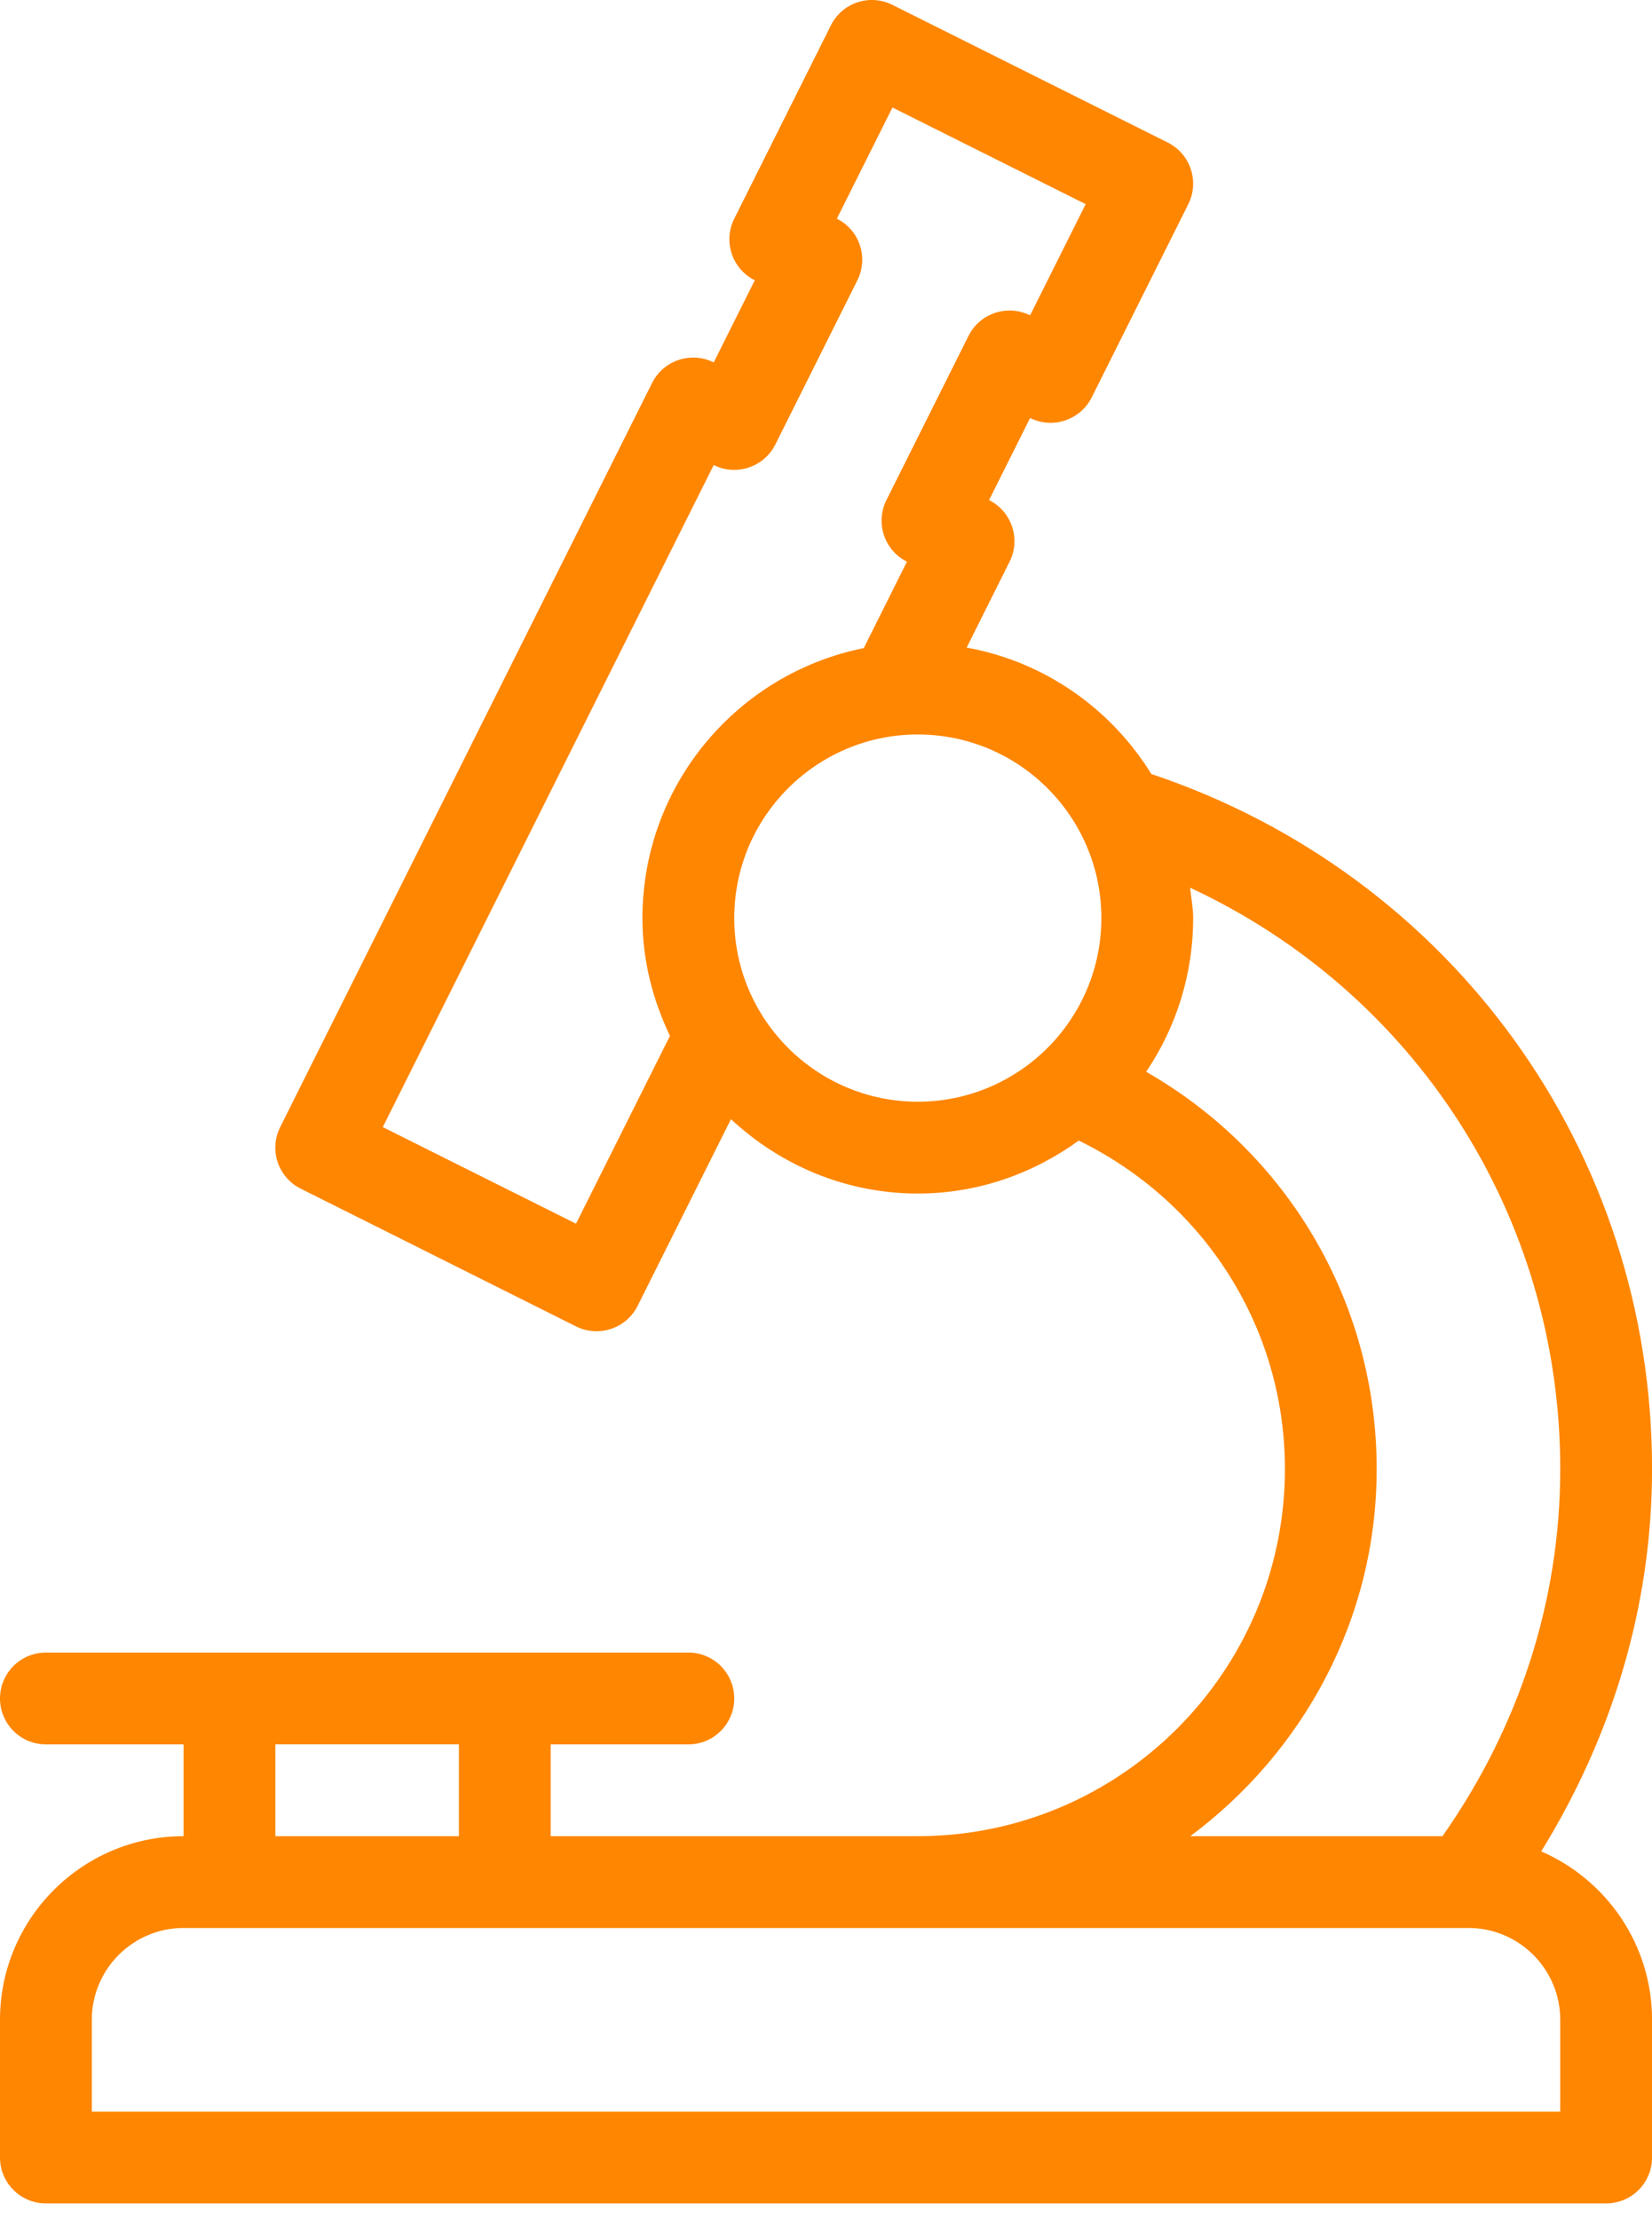 <?xml version="1.0" encoding="UTF-8"?> <svg xmlns="http://www.w3.org/2000/svg" width="35" height="47" viewBox="0 0 35 47" fill="none"><path d="M32.653 39.212C34.164 36.764 35.001 34.005 35.001 31.112C35.001 24.371 30.747 18.524 24.393 16.393C23.539 15.012 22.135 14.015 20.48 13.716L21.389 11.897C21.63 11.416 21.435 10.832 20.954 10.592L21.824 8.853C22.055 8.968 22.322 8.986 22.566 8.905C22.811 8.823 23.013 8.648 23.129 8.418L25.176 4.324C25.416 3.844 25.221 3.26 24.741 3.019L18.907 0.103C18.426 -0.137 17.844 0.056 17.603 0.538L15.556 4.632C15.316 5.112 15.51 5.696 15.991 5.936L15.121 7.676C14.642 7.437 14.057 7.63 13.816 8.11L5.936 23.872C5.696 24.352 5.89 24.936 6.371 25.176L12.204 28.093C12.318 28.15 12.443 28.184 12.57 28.193C12.697 28.202 12.825 28.186 12.947 28.145C13.068 28.105 13.18 28.041 13.276 27.958C13.373 27.874 13.452 27.772 13.509 27.658L15.486 23.704C16.528 24.673 17.913 25.279 19.445 25.279C20.721 25.279 21.893 24.855 22.855 24.157C25.518 25.459 27.223 28.121 27.223 31.112C27.223 35.401 23.733 38.89 19.445 38.89H11.667V36.946H14.584C14.711 36.946 14.838 36.92 14.956 36.872C15.074 36.823 15.181 36.751 15.271 36.661C15.361 36.571 15.433 36.463 15.482 36.345C15.531 36.227 15.556 36.101 15.556 35.973C15.556 35.846 15.531 35.719 15.482 35.601C15.433 35.483 15.361 35.376 15.271 35.285C15.181 35.195 15.074 35.124 14.956 35.075C14.838 35.026 14.711 35.001 14.584 35.001H0.972C0.845 35.001 0.718 35.026 0.6 35.075C0.482 35.124 0.375 35.195 0.285 35.285C0.194 35.376 0.123 35.483 0.074 35.601C0.025 35.719 -8.36764e-05 35.846 2.09642e-07 35.973C-8.36764e-05 36.101 0.025 36.227 0.074 36.345C0.123 36.463 0.194 36.571 0.285 36.661C0.375 36.751 0.482 36.823 0.6 36.872C0.718 36.92 0.845 36.946 0.972 36.946H3.889V38.89C1.744 38.89 2.09642e-07 40.634 2.09642e-07 42.779V45.696C-8.36764e-05 45.823 0.025 45.95 0.074 46.068C0.123 46.186 0.194 46.293 0.285 46.383C0.375 46.474 0.482 46.545 0.6 46.594C0.718 46.643 0.845 46.668 0.972 46.668H34.029C34.156 46.668 34.283 46.643 34.401 46.594C34.519 46.545 34.626 46.474 34.716 46.383C34.807 46.293 34.878 46.186 34.927 46.068C34.976 45.95 35.001 45.823 35.001 45.696V42.779C35.001 41.182 34.032 39.81 32.653 39.212ZM13.611 19.445C13.611 20.341 13.831 21.18 14.194 21.94L12.204 25.918L8.11 23.872L15.121 9.85C15.602 10.088 16.185 9.895 16.426 9.415L18.165 5.936C18.405 5.456 18.211 4.872 17.73 4.632L18.908 2.277L23.002 4.324L21.824 6.679C21.344 6.441 20.76 6.633 20.52 7.113L18.78 10.592C18.54 11.073 18.735 11.657 19.215 11.897L18.3 13.727C15.63 14.261 13.611 16.62 13.611 19.445ZM19.445 23.334C17.3 23.334 15.556 21.59 15.556 19.445C15.556 17.3 17.3 15.556 19.445 15.556C21.59 15.556 23.334 17.3 23.334 19.445C23.334 21.59 21.59 23.334 19.445 23.334ZM29.167 31.112C29.167 27.587 27.284 24.417 24.283 22.7C24.933 21.739 25.28 20.605 25.279 19.445C25.279 19.225 25.237 19.015 25.213 18.801C29.966 21.012 33.056 25.737 33.056 31.112C33.056 33.917 32.178 36.588 30.561 38.89H25.218C27.601 37.116 29.167 34.303 29.167 31.112ZM5.834 36.945H9.723V38.89H5.834V36.945ZM33.056 44.723H1.945V42.779C1.945 41.707 2.817 40.834 3.889 40.834H31.112C32.184 40.834 33.056 41.707 33.056 42.779V44.723Z" fill="#FF8600"></path></svg> 